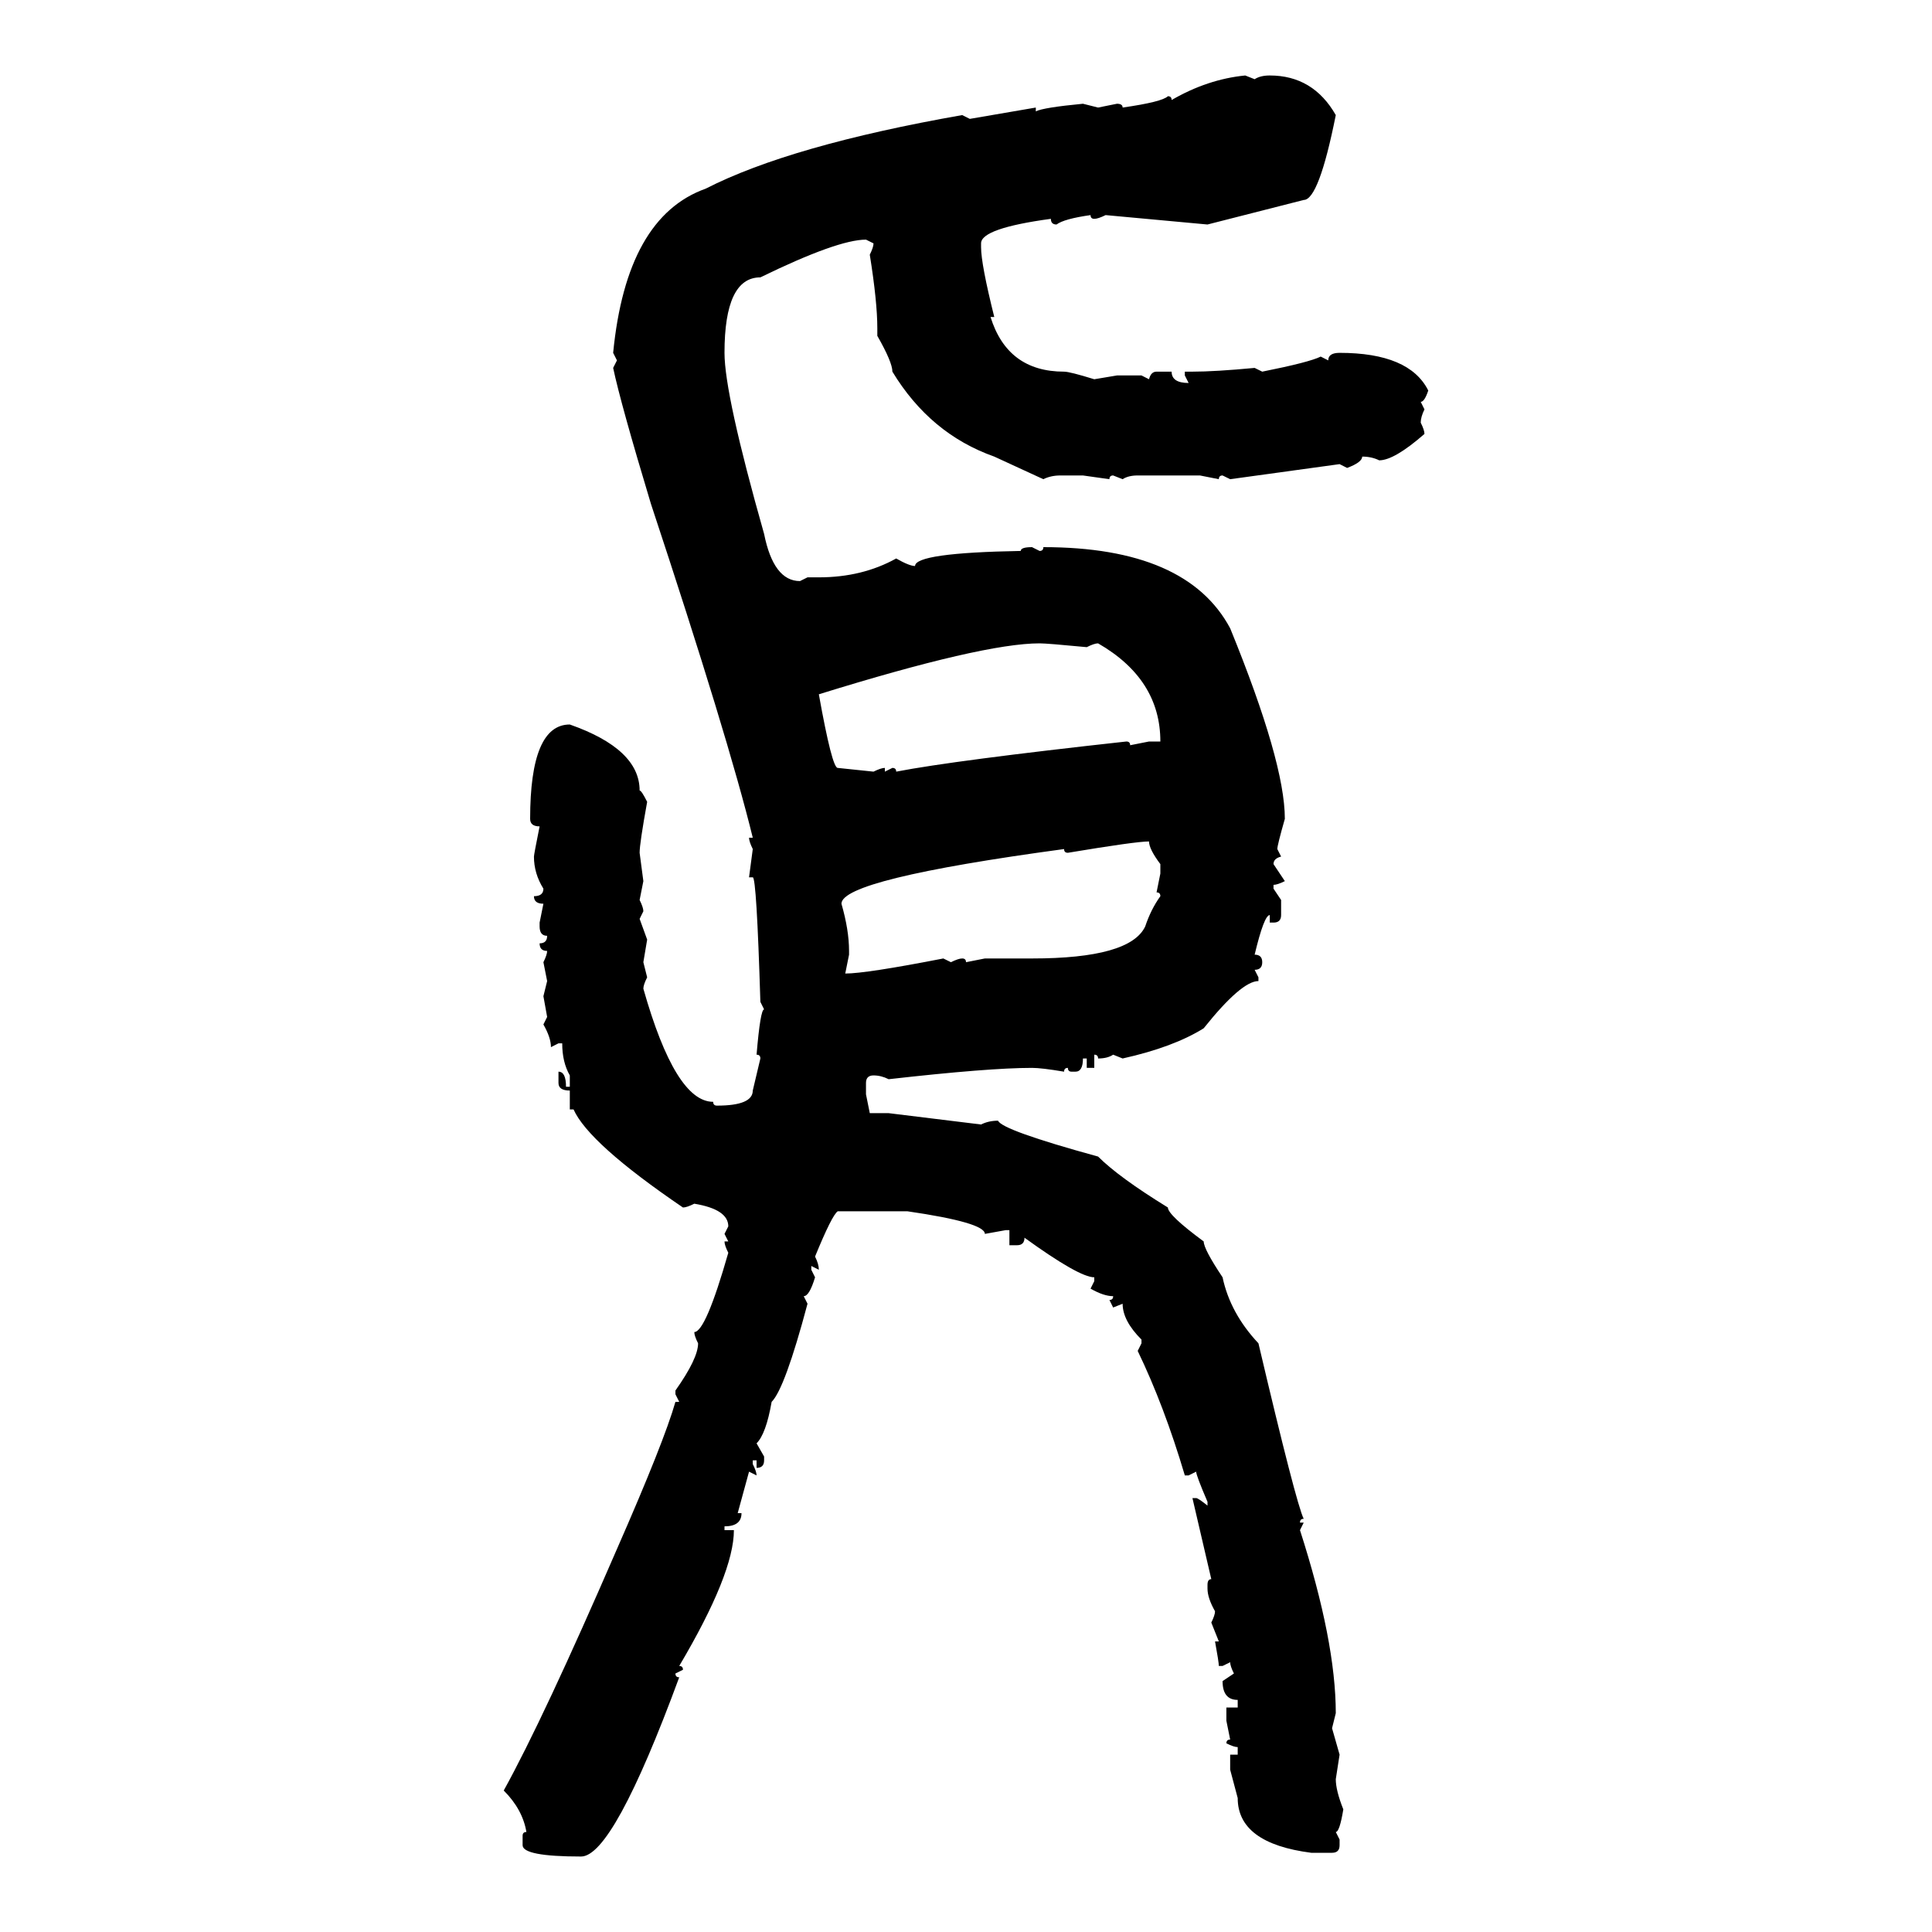 <svg xmlns="http://www.w3.org/2000/svg" xmlns:xlink="http://www.w3.org/1999/xlink" width="300" height="300"><path d="M193.36 11.72L193.36 11.72L194.82 12.30Q195.70 11.72 197.17 11.72L197.17 11.72Q203.91 11.72 207.42 17.87L207.42 17.87Q204.79 31.05 202.44 31.05L202.44 31.05L187.50 34.86L171.68 33.40Q170.51 33.98 169.92 33.98L169.92 33.98Q169.34 33.98 169.34 33.40L169.34 33.40Q165.23 33.98 164.06 34.86L164.06 34.86Q163.18 34.86 163.18 33.98L163.18 33.98Q152.34 35.45 152.34 37.79L152.34 37.79L152.34 38.38Q152.34 41.02 154.39 49.22L154.39 49.22L153.81 49.22Q156.45 57.71 165.23 57.71L165.23 57.71Q166.11 57.71 169.92 58.89L169.92 58.89L173.44 58.30L177.25 58.30L178.42 58.89Q178.71 57.71 179.59 57.71L179.59 57.71L181.93 57.71Q181.93 59.47 184.57 59.47L184.57 59.47L183.98 58.30L183.98 57.71L185.16 57.71Q188.67 57.71 194.82 57.13L194.82 57.13L196.00 57.71Q203.32 56.25 205.08 55.37L205.08 55.37L206.25 55.96Q206.25 54.79 208.01 54.79L208.01 54.79Q218.85 54.79 221.78 60.64L221.78 60.64Q221.19 62.40 220.61 62.40L220.61 62.40L221.19 63.57Q220.61 64.75 220.61 65.63L220.61 65.63Q221.19 66.80 221.19 67.38L221.19 67.38Q216.50 71.48 214.16 71.48L214.16 71.48Q212.99 70.90 211.52 70.90L211.52 70.90Q211.52 71.78 209.18 72.66L209.18 72.66L208.01 72.07L191.02 74.41L189.84 73.83Q189.26 73.83 189.26 74.41L189.26 74.41L186.33 73.83L176.66 73.83Q175.20 73.83 174.32 74.41L174.32 74.41L172.85 73.83Q172.27 73.83 172.27 74.41L172.27 74.41L168.16 73.83L164.65 73.83Q163.18 73.83 162.01 74.41L162.01 74.41L154.39 70.90Q144.43 67.38 138.57 57.71L138.57 57.71Q138.57 56.25 136.23 52.15L136.23 52.15L136.23 50.98Q136.23 46.88 135.06 39.55L135.06 39.55Q135.64 38.38 135.64 37.79L135.64 37.79L134.47 37.21Q130.08 37.21 118.07 43.07L118.07 43.07Q112.50 43.07 112.50 54.79L112.50 54.79Q112.50 61.23 118.65 82.91L118.65 82.91Q120.12 90.23 124.22 90.23L124.22 90.23L125.39 89.65L127.15 89.65Q133.89 89.65 139.16 86.72L139.16 86.72Q141.21 87.89 142.09 87.89L142.09 87.89Q142.09 85.84 158.50 85.55L158.50 85.55Q158.50 84.96 160.25 84.96L160.25 84.96L161.43 85.55Q162.01 85.55 162.01 84.96L162.01 84.96Q184.28 84.96 191.02 97.56L191.02 97.56Q199.51 118.36 199.51 127.15L199.51 127.15Q198.34 131.25 198.34 131.84L198.34 131.84L198.93 133.01Q197.75 133.30 197.75 134.18L197.75 134.18L199.51 136.82Q198.34 137.40 197.75 137.40L197.75 137.40L197.75 137.99L198.93 139.75L198.93 142.09Q198.93 143.26 197.75 143.26L197.75 143.26L197.17 143.26L197.17 142.09Q196.29 142.09 194.82 148.24L194.82 148.24Q196.00 148.24 196.00 149.41L196.00 149.41Q196.00 150.59 194.82 150.59L194.82 150.59L195.41 151.76L195.41 152.34Q192.77 152.34 186.91 159.67L186.91 159.67Q182.23 162.60 174.32 164.36L174.32 164.36L172.85 163.77Q171.97 164.36 170.51 164.36L170.51 164.36Q170.51 163.77 169.92 163.77L169.92 163.77L169.92 165.82L168.75 165.82L168.75 164.36L168.16 164.36Q168.16 166.41 166.99 166.41L166.99 166.41L166.41 166.41Q165.82 166.41 165.82 165.82L165.82 165.82Q165.23 165.82 165.23 166.41L165.23 166.41Q161.72 165.82 160.25 165.82L160.25 165.82Q153.52 165.82 137.99 167.58L137.99 167.58Q136.82 166.99 135.64 166.99L135.64 166.99Q134.47 166.99 134.47 168.16L134.47 168.16L134.47 169.92L135.06 172.85L137.99 172.85L152.34 174.61Q153.52 174.02 154.98 174.02L154.98 174.02Q155.57 175.49 170.51 179.59L170.51 179.59Q173.73 182.81 181.35 187.50L181.35 187.50Q181.35 188.67 186.91 192.77L186.91 192.77Q186.91 193.95 189.84 198.34L189.84 198.34Q191.02 203.91 195.41 208.59L195.41 208.59Q201.27 233.50 202.44 235.84L202.44 235.84Q201.86 235.84 201.86 236.43L201.86 236.43L202.44 236.43L201.86 237.60Q207.42 254.88 207.42 266.02L207.42 266.02L206.84 268.36L208.01 272.46L207.42 276.27Q207.42 278.03 208.59 280.96L208.59 280.96Q208.01 284.47 207.42 284.47L207.42 284.47L208.01 285.64L208.01 286.52Q208.01 287.70 206.84 287.70L206.84 287.70L203.61 287.70Q192.19 286.23 192.19 279.20L192.19 279.20L191.02 274.80L191.02 272.46L192.19 272.46L192.19 271.29Q191.60 271.29 190.43 270.70L190.43 270.70Q190.43 270.12 191.02 270.12L191.02 270.12L190.43 267.19L190.43 265.14L192.19 265.14L192.19 263.96Q189.84 263.96 189.84 261.04L189.84 261.04L191.60 259.86Q191.02 258.69 191.02 258.11L191.02 258.11L189.84 258.69L189.26 258.69Q189.26 258.11 188.67 254.88L188.67 254.88L189.26 254.88L188.09 251.95Q188.67 250.78 188.67 250.20L188.67 250.20Q187.50 248.14 187.50 246.68L187.50 246.68L187.50 246.09Q187.50 245.21 188.09 245.21L188.09 245.21L185.16 232.62L185.74 232.62Q186.04 232.62 187.50 233.79L187.50 233.79L187.50 233.20Q185.74 229.10 185.74 228.52L185.74 228.52L184.57 229.10L183.98 229.10Q180.76 218.26 176.66 209.77L176.66 209.77L177.25 208.59L177.25 208.01Q174.32 205.08 174.32 202.44L174.32 202.44L172.85 203.03L172.27 201.86Q172.85 201.86 172.85 201.27L172.85 201.27Q171.39 201.27 169.34 200.10L169.34 200.10L169.92 198.93L169.92 198.34Q167.58 198.34 159.08 192.19L159.08 192.19Q159.08 193.36 157.91 193.36L157.91 193.36L156.74 193.36L156.74 191.02L156.15 191.02L152.93 191.60Q152.93 189.84 140.92 188.09L140.92 188.09L130.08 188.09Q129.20 188.67 126.56 195.12L126.56 195.12Q127.15 196.29 127.15 197.17L127.15 197.17L125.98 196.58L125.98 197.17L126.56 198.34Q125.68 201.27 124.80 201.27L124.80 201.27L125.39 202.44Q121.88 215.63 119.82 217.68L119.82 217.68Q118.95 222.66 117.48 224.12L117.48 224.12L118.65 226.17L118.65 226.76Q118.65 227.93 117.48 227.93L117.48 227.93L117.48 226.76L116.89 226.76L116.89 227.34Q117.48 228.52 117.48 229.10L117.48 229.10L116.31 228.52L114.55 234.96L115.14 234.96Q115.14 237.01 112.50 237.01L112.50 237.01L112.50 237.60L113.96 237.60Q113.96 244.34 105.47 258.69L105.47 258.69Q106.05 258.69 106.05 259.28L106.05 259.28L104.88 259.86Q104.88 260.45 105.47 260.45L105.47 260.45Q95.21 288.28 90.23 288.28L90.23 288.28Q81.15 288.28 81.15 286.52L81.15 286.52L81.15 285.06Q81.15 284.47 81.74 284.47L81.74 284.47Q81.15 280.96 78.22 278.03L78.22 278.03Q84.38 266.89 95.80 240.53L95.80 240.53Q103.13 223.83 104.88 217.68L104.88 217.68L105.47 217.68L104.88 216.50L104.88 215.92Q108.40 210.94 108.40 208.59L108.40 208.59Q107.81 207.42 107.81 206.84L107.81 206.84Q109.57 206.84 113.09 194.53L113.09 194.53Q112.50 193.36 112.50 192.77L112.50 192.77L113.09 192.77L112.50 191.60L113.09 190.43Q113.09 187.79 107.81 186.91L107.81 186.91Q106.64 187.50 106.05 187.50L106.05 187.50Q91.41 177.54 89.06 172.27L89.06 172.27L88.48 172.27L88.48 169.34Q86.72 169.34 86.72 168.16L86.72 168.16L86.72 166.41Q87.89 166.41 87.89 168.75L87.89 168.75L88.48 168.75L88.48 166.99Q87.30 164.94 87.30 162.01L87.30 162.01L86.72 162.01L85.55 162.60Q85.55 161.13 84.38 159.08L84.38 159.08L84.96 157.91L84.38 154.69L84.96 152.34L84.38 149.41Q84.96 148.24 84.96 147.66L84.96 147.66Q83.79 147.66 83.79 146.48L83.79 146.48Q84.96 146.48 84.96 145.31L84.96 145.31Q83.79 145.31 83.79 143.85L83.79 143.85L83.79 143.26L84.38 140.33Q82.91 140.33 82.91 139.16L82.91 139.16Q84.38 139.16 84.38 137.99L84.38 137.99Q82.91 135.64 82.91 133.01L82.91 133.01Q82.91 132.71 83.79 128.32L83.79 128.32Q82.32 128.32 82.32 127.15L82.32 127.15Q82.32 112.50 88.48 112.50L88.48 112.50Q99.32 116.31 99.32 122.75L99.32 122.75Q99.61 122.75 100.49 124.51L100.49 124.51Q99.32 130.96 99.32 132.42L99.32 132.42L99.90 136.82L99.32 139.75Q99.90 140.92 99.90 141.50L99.90 141.50L99.32 142.68L100.49 145.90L99.90 149.41L100.49 151.76Q99.90 152.93 99.90 153.52L99.90 153.52Q104.88 171.09 110.74 171.09L110.74 171.09Q110.74 171.68 111.33 171.68L111.33 171.68Q116.89 171.68 116.89 169.34L116.89 169.34L118.07 164.36Q118.07 163.77 117.48 163.77L117.48 163.77Q118.07 156.74 118.65 156.74L118.65 156.74L118.07 155.57Q117.48 136.23 116.89 136.23L116.89 136.23L116.31 136.23L116.89 131.84Q116.31 130.66 116.31 130.08L116.31 130.08L116.89 130.08Q113.09 114.55 101.07 78.22L101.07 78.22Q96.39 62.70 95.21 57.13L95.21 57.13L95.80 55.96L95.21 54.79Q97.27 33.69 109.57 29.30L109.57 29.30Q122.75 22.56 149.41 17.87L149.41 17.87L150.59 18.46L160.84 16.70L160.84 17.29Q162.01 16.70 168.16 16.11L168.16 16.11L170.51 16.70L173.44 16.11Q174.32 16.11 174.32 16.70L174.32 16.70Q180.47 15.82 181.35 14.94L181.35 14.94Q181.93 14.94 181.93 15.53L181.93 15.53Q187.50 12.30 193.36 11.72ZM127.15 107.81L127.15 107.81Q129.20 119.24 130.08 119.24L130.08 119.24L135.64 119.82Q136.82 119.24 137.40 119.24L137.40 119.24L137.40 119.82L138.57 119.24Q139.16 119.24 139.16 119.82L139.16 119.82Q148.24 118.07 174.90 115.14L174.90 115.14Q175.49 115.14 175.49 115.72L175.49 115.72L178.42 115.14L180.18 115.14Q180.18 105.47 170.51 99.90L170.51 99.90Q169.92 99.90 168.75 100.49L168.75 100.49Q162.60 99.90 161.43 99.90L161.43 99.90Q152.64 99.90 127.15 107.81ZM165.82 132.42L165.82 132.42Q165.23 132.42 165.23 131.84L165.23 131.84Q130.66 136.52 130.66 140.33L130.66 140.33Q131.84 144.43 131.84 147.66L131.84 147.66L131.84 148.24L131.25 151.17Q134.47 151.17 146.48 148.83L146.48 148.83L147.66 149.41Q148.83 148.83 149.41 148.83L149.41 148.83Q150 148.83 150 149.41L150 149.41L152.93 148.83L160.25 148.83Q175.49 148.83 177.83 143.85L177.83 143.85Q178.71 141.21 180.18 139.16L180.18 139.16Q180.18 138.57 179.59 138.57L179.59 138.57L180.18 135.64L180.18 134.18Q178.42 131.84 178.42 130.66L178.42 130.66Q176.37 130.66 165.82 132.42Z"/></svg>
